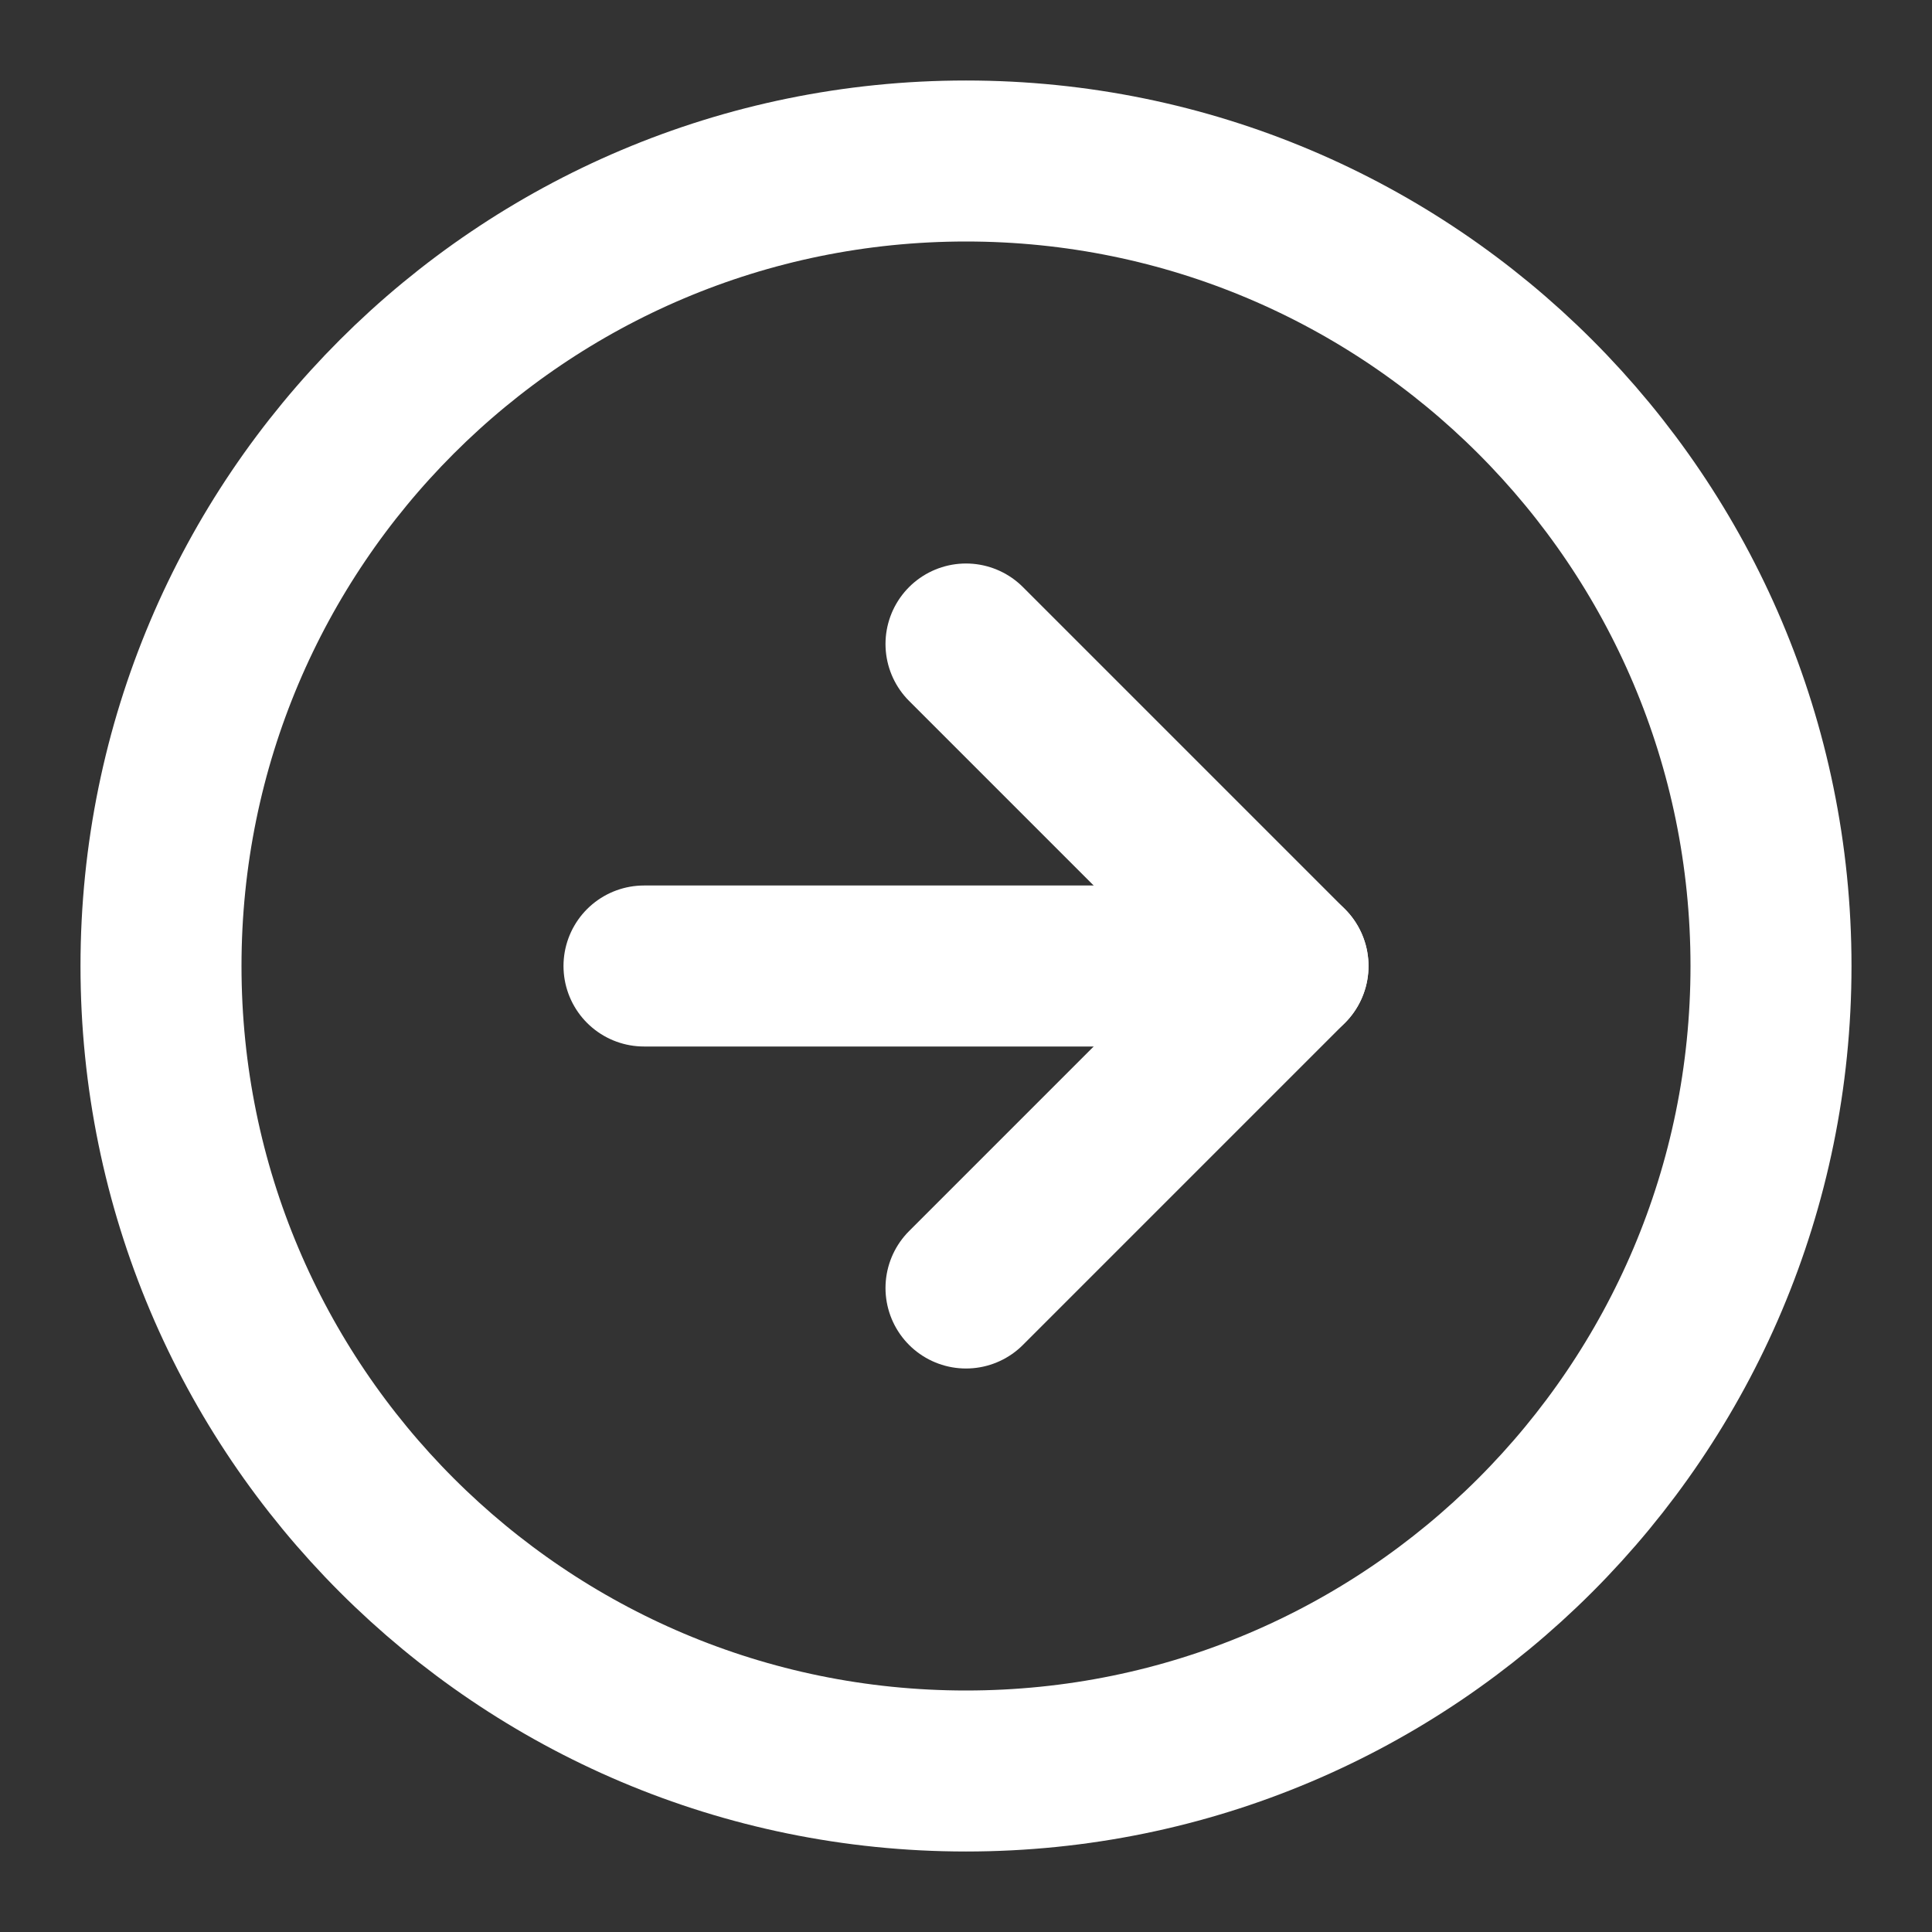 <svg xmlns="http://www.w3.org/2000/svg" width="30" height="30" viewBox="0 0 30 30" fill="none"><rect x="0" y="0" width="30" height="30" fill="#333333" stroke="none"/><path d="M15 27.5C21.904 27.5 27.5 21.904 27.5 15C27.5 8.096 21.904 2.5 15 2.5C8.096 2.5 2.5 8.096 2.5 15C2.5 21.904 8.096 27.5 15 27.5Z" stroke="white" stroke-width="2.5" stroke-linecap="round" stroke-linejoin="round"></path><path d="M15 20L20 15L15 10" stroke="white" stroke-width="2.5" stroke-linecap="round" stroke-linejoin="round"></path><path d="M10 15H20" stroke="white" stroke-width="2.5" stroke-linecap="round" stroke-linejoin="round"></path></svg>